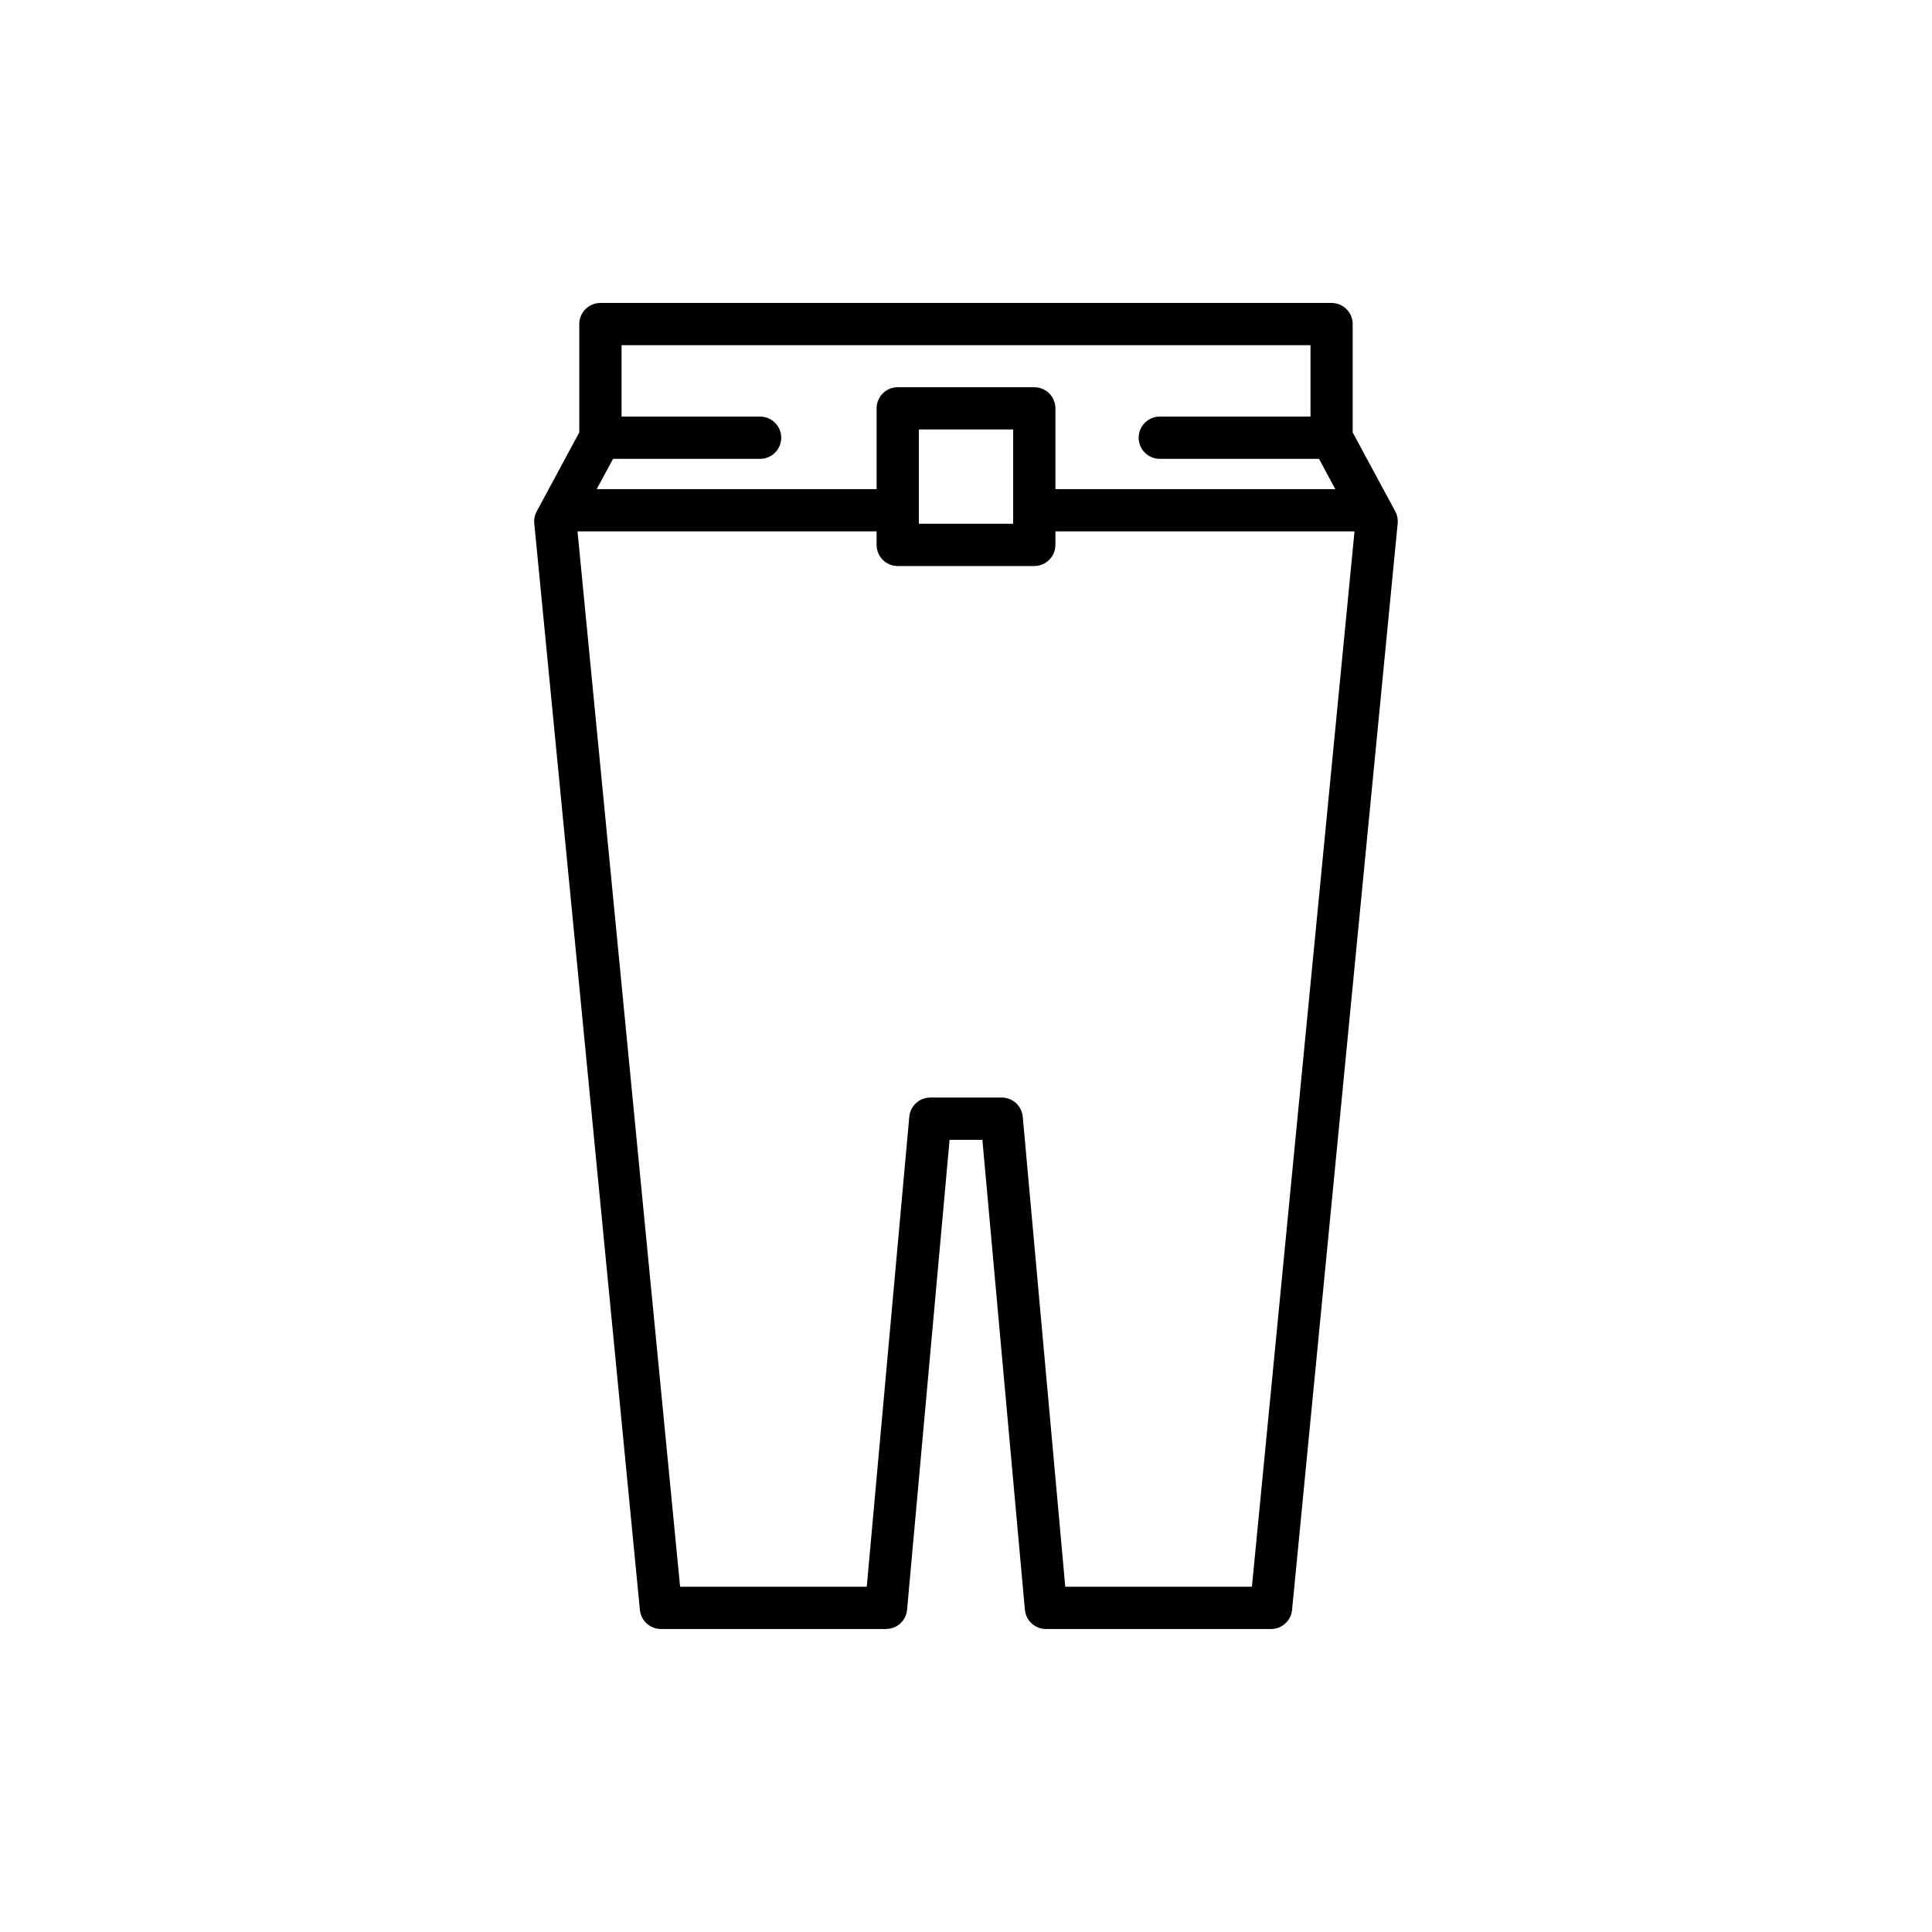 <?xml version="1.0" encoding="UTF-8"?>
<!-- Uploaded to: ICON Repo, www.iconrepo.com, Generator: ICON Repo Mixer Tools -->
<svg fill="#000000" width="800px" height="800px" version="1.1" viewBox="144 144 512 512" xmlns="http://www.w3.org/2000/svg">
 <path d="m313.58 570.64c0.277 2.871 2.691 5.059 5.57 5.059h59.66c2.898 0 5.312-2.207 5.574-5.094l11.266-124.54h8.691l11.266 124.54c0.262 2.883 2.68 5.094 5.574 5.094h59.66c2.883 0 5.293-2.188 5.57-5.059l27.988-287.92c0.109-1.105-0.113-2.219-0.641-3.199l-11.285-20.93v-28.707c0-3.09-2.508-5.598-5.598-5.598h-193.76c-3.09 0-5.598 2.508-5.598 5.598v28.707l-11.285 20.93c-0.527 0.98-0.75 2.09-0.641 3.199zm-7.121-305.04h38.977c3.09 0 5.598-2.508 5.598-5.598 0-3.09-2.508-5.598-5.598-5.598h-36.719v-18.926h182.58v18.926h-39.941c-3.09 0-5.598 2.508-5.598 5.598 0 3.09 2.508 5.598 5.598 5.598h42.191l4.324 8.02h-74.176v-21.406c0-3.09-2.508-5.598-5.598-5.598h-36.188c-3.09 0-5.598 2.508-5.598 5.598v21.406h-74.176zm106.04-7.789v24.992h-24.992v-24.992zm-36.191 27.008v3.586c0 3.09 2.508 5.598 5.598 5.598h36.188c3.09 0 5.598-2.508 5.598-5.598v-3.586h79.266l-27.188 279.68-49.465-0.004-11.266-124.54c-0.262-2.883-2.68-5.094-5.574-5.094h-18.922c-2.898 0-5.312 2.207-5.574 5.094l-11.27 124.54h-49.465l-27.188-279.68z"/>
</svg>